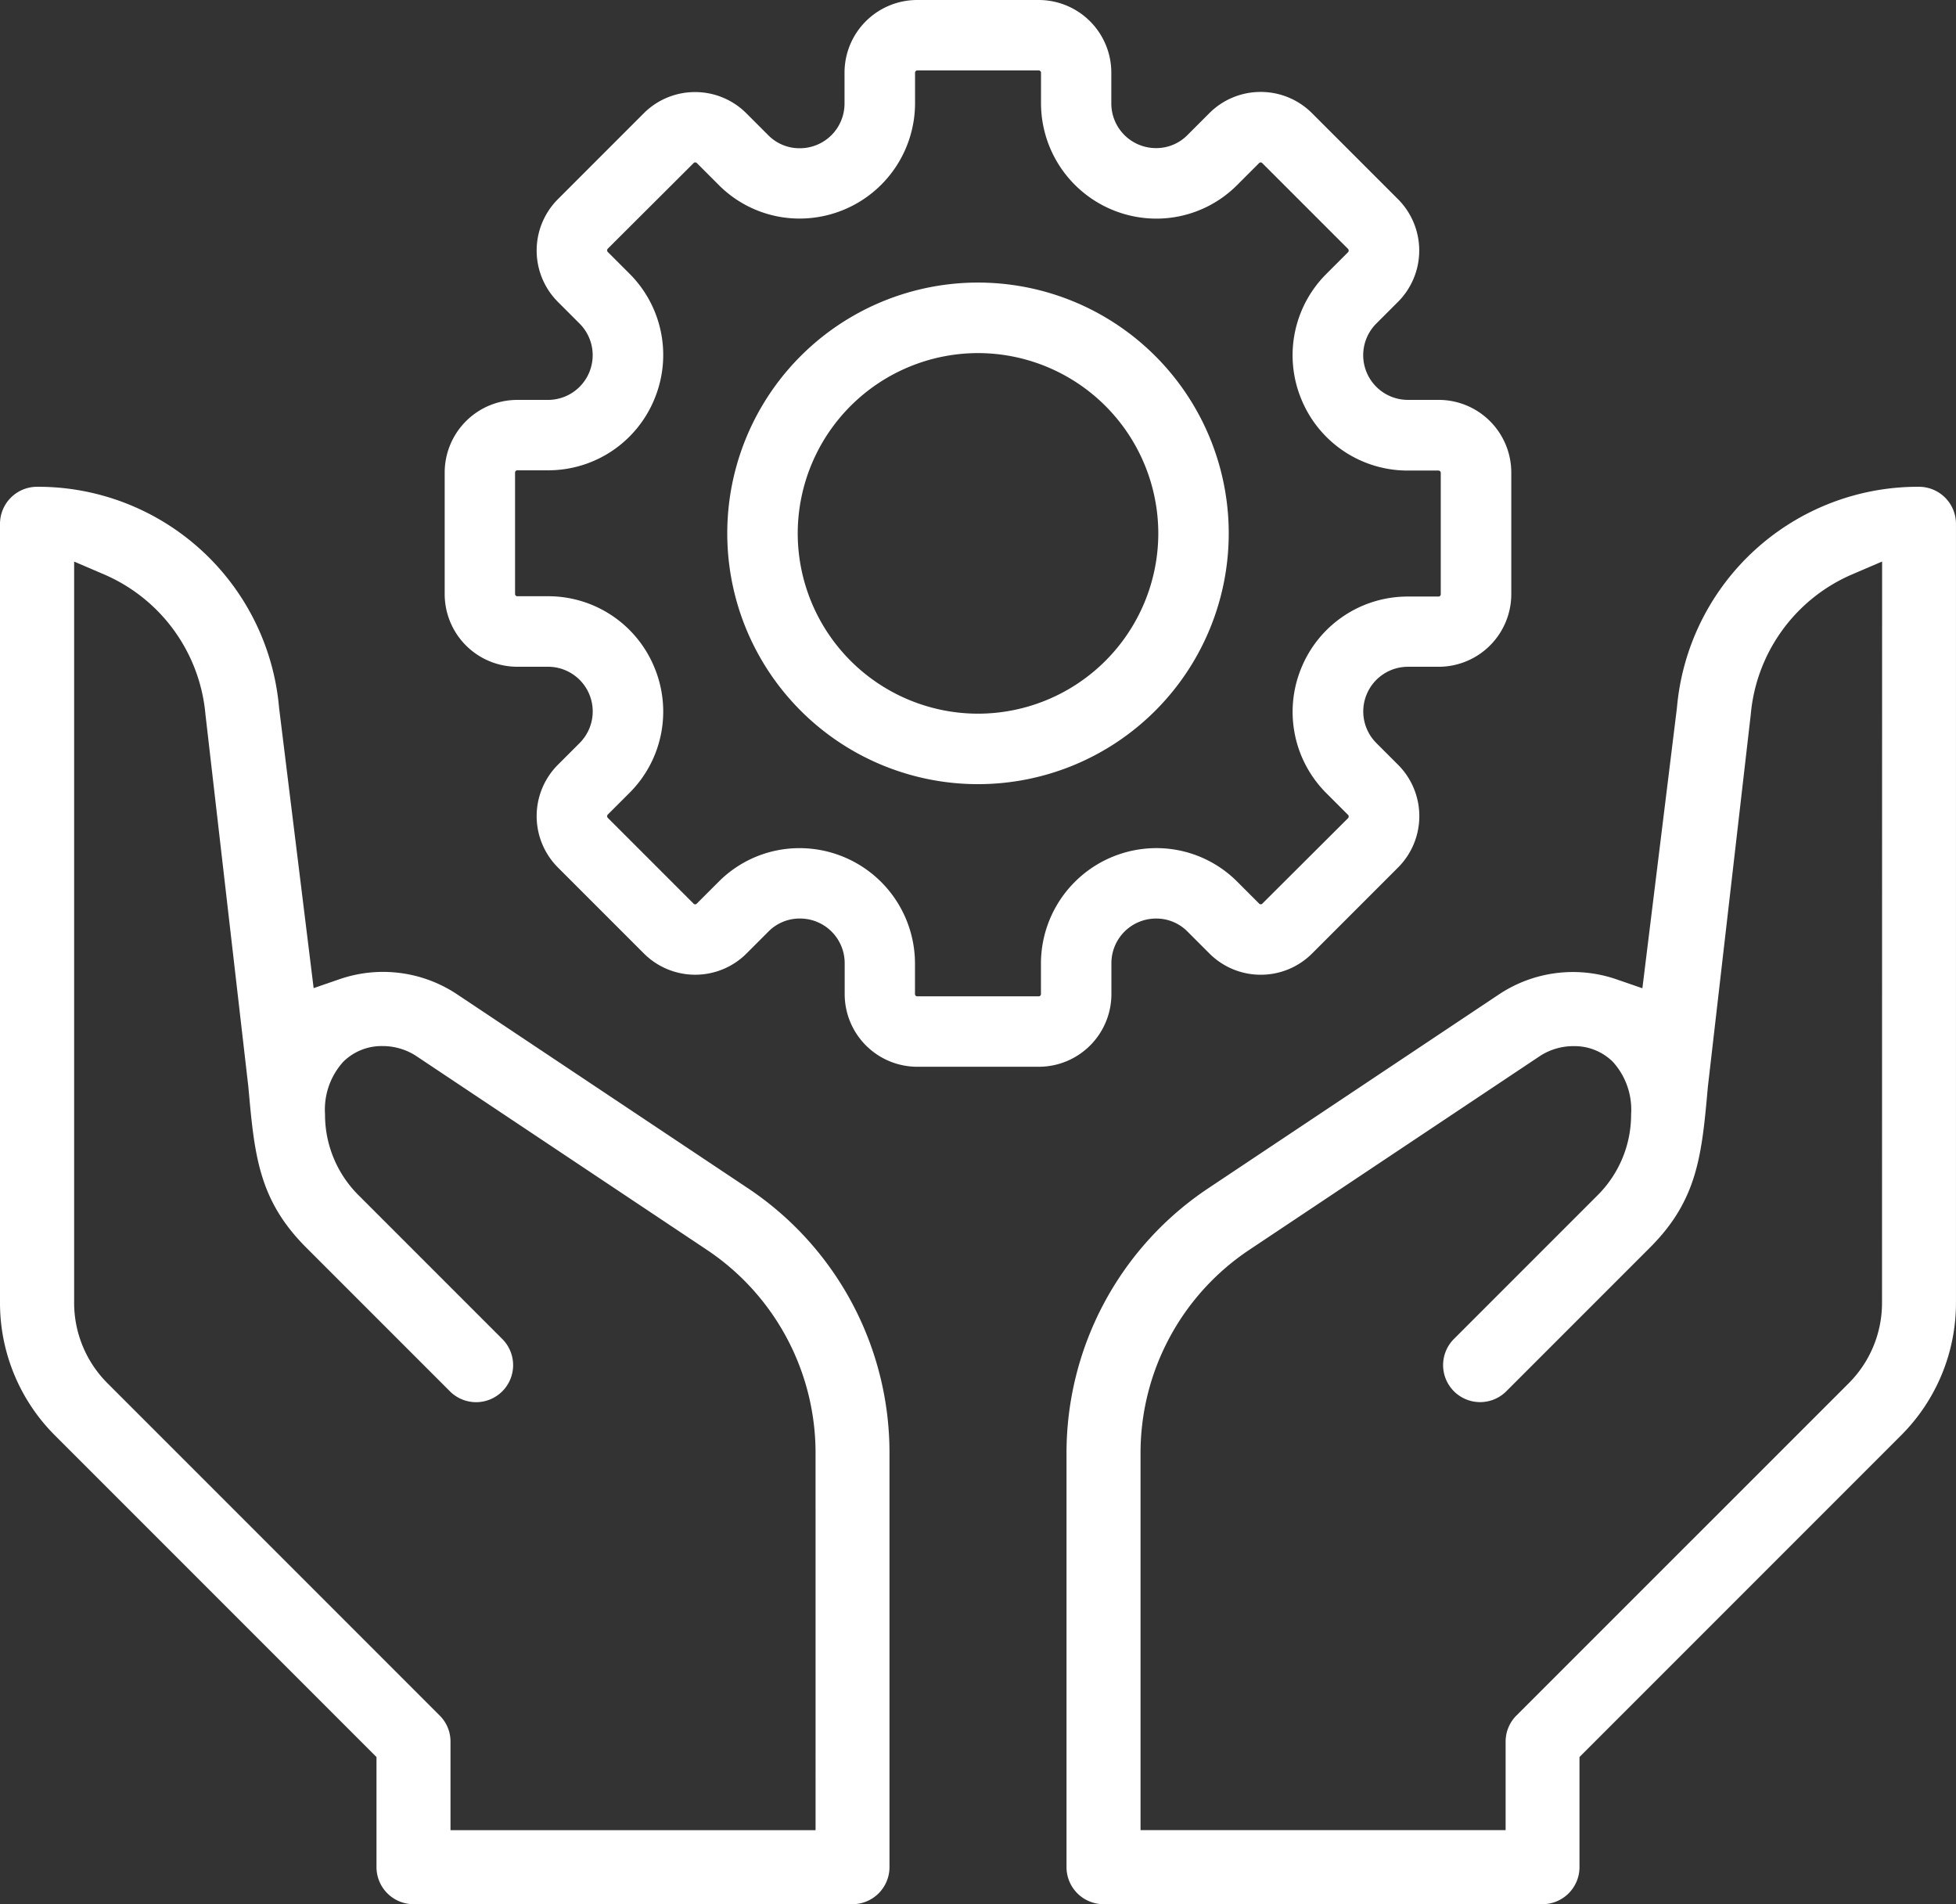 <svg xmlns="http://www.w3.org/2000/svg" width="87.224" height="84.898" viewBox="0 0 87.224 84.898"><rect x="0" y="0" width="87.224" height="84.898" fill="#333333" stroke="none"/><g transform="translate(87.828 -1.832)"><path d="M-54.492,50.362l-12.967-8.644a5.953,5.953,0,0,0-5.223-.666l-1.16.4-1.541-12.5A10.789,10.789,0,0,0-86.178,19.1a1.654,1.654,0,0,0-1.65,1.65V55.463a8.35,8.35,0,0,0,2.461,5.942l14.328,14.328v4.91a1.654,1.654,0,0,0,1.65,1.65l19.576,0a1.653,1.653,0,0,0,1.65-1.65V62.187A14.178,14.178,0,0,0-54.492,50.362Zm3.033,28.63h-16.28V75.048a1.628,1.628,0,0,0-.484-1.168L-83.028,59.074a5.067,5.067,0,0,1-1.494-3.607l0-33.032,1.339.574a7.517,7.517,0,0,1,4.517,6.245l1.913,16.6c.271,3.031.45,5.035,2.579,7.164l6.41,6.41a1.65,1.65,0,0,0,2.334,0,1.65,1.65,0,0,0,0-2.334l-6.41-6.41a5.064,5.064,0,0,1-1.494-3.606,3.176,3.176,0,0,1,.813-2.343,2.428,2.428,0,0,1,1.741-.7,2.743,2.743,0,0,1,1.493.43l12.968,8.646A10.885,10.885,0,0,1-51.46,62.19Z" transform="translate(0 4.434)" fill="#fff"/><path d="M-11.972,19.1a10.789,10.789,0,0,0-10.795,9.858l-1.54,12.5-1.159-.4a5.955,5.955,0,0,0-5.225.666l-12.967,8.646a14.181,14.181,0,0,0-6.329,11.825V80.642a1.653,1.653,0,0,0,1.65,1.651l19.575,0a1.652,1.652,0,0,0,1.65-1.651v-4.91l14.328-14.328a8.35,8.35,0,0,0,2.461-5.942V20.747A1.653,1.653,0,0,0-11.972,19.1Zm-1.649,36.37a5.067,5.067,0,0,1-1.494,3.607L-29.922,73.88a1.641,1.641,0,0,0-.484,1.168v3.944h-16.28v-16.8a10.885,10.885,0,0,1,4.859-9.078l12.968-8.646a2.743,2.743,0,0,1,1.493-.43,2.427,2.427,0,0,1,1.743.7,3.173,3.173,0,0,1,.813,2.341A5.07,5.07,0,0,1-26.3,50.682l-6.41,6.41a1.65,1.65,0,0,0,0,2.334,1.652,1.652,0,0,0,2.334,0l6.41-6.41c2.129-2.128,2.308-4.131,2.579-7.164l1.913-16.6a7.517,7.517,0,0,1,4.518-6.245l1.339-.574Z" transform="translate(9.718 4.434)" fill="#fff"/><path d="M-42.319,46.152V44.784a1.991,1.991,0,0,1,2.007-2,1.951,1.951,0,0,1,1.394.588l.968.968a3.231,3.231,0,0,0,2.291.949,3.231,3.231,0,0,0,2.291-.949l3.831-3.831a3.24,3.24,0,0,0,0-4.582l-.968-.968a1.992,1.992,0,0,1,1.409-3.4h1.369a3.241,3.241,0,0,0,3.24-3.24V22.9a3.241,3.241,0,0,0-3.24-3.24H-29.1a1.993,1.993,0,0,1-1.409-3.4l.968-.968a3.24,3.24,0,0,0,0-4.582l-3.831-3.83a3.225,3.225,0,0,0-2.291-.949,3.225,3.225,0,0,0-2.291.949l-.968.968a1.95,1.95,0,0,1-1.394.587,1.991,1.991,0,0,1-2.007-2V5.072a3.24,3.24,0,0,0-3.24-3.24h-5.417a3.24,3.24,0,0,0-3.24,3.24V6.441a1.991,1.991,0,0,1-2.007,2,1.95,1.95,0,0,1-1.4-.587l-.968-.968a3.225,3.225,0,0,0-2.291-.949,3.225,3.225,0,0,0-2.29.949L-67,10.711a3.24,3.24,0,0,0,0,4.582l.968.968a1.993,1.993,0,0,1-1.409,3.4h-1.369a3.24,3.24,0,0,0-3.24,3.24v5.417a3.24,3.24,0,0,0,3.24,3.24h1.369a1.992,1.992,0,0,1,1.409,3.4l-.968.968a3.24,3.24,0,0,0,0,4.582l3.831,3.831a3.23,3.23,0,0,0,2.29.949,3.231,3.231,0,0,0,2.291-.949l.968-.968a1.952,1.952,0,0,1,1.4-.588,1.991,1.991,0,0,1,2.007,2v1.369a3.241,3.241,0,0,0,3.24,3.24h5.417A3.241,3.241,0,0,0-42.319,46.152Zm-3.142-1.369v1.369a.1.1,0,0,1-.1.1h-5.417a.1.1,0,0,1-.1-.1V44.784a5.15,5.15,0,0,0-5.149-5.139,5.082,5.082,0,0,0-3.616,1.508l-.968.968a.09.09,0,0,1-.07.029.089.089,0,0,1-.069-.029l-3.831-3.831a.11.11,0,0,1,0-.138l.969-.968a5.119,5.119,0,0,0,1.112-5.6,5.118,5.118,0,0,0-4.743-3.17h-1.369a.1.1,0,0,1-.1-.1V22.9a.1.1,0,0,1,.1-.1h1.369a5.118,5.118,0,0,0,4.743-3.17,5.119,5.119,0,0,0-1.112-5.6l-.969-.969a.11.11,0,0,1,0-.138L-60.947,9.1a.089.089,0,0,1,.069-.028.09.09,0,0,1,.07.028l.968.968a5.082,5.082,0,0,0,3.616,1.508,5.15,5.15,0,0,0,5.149-5.138V5.072a.1.1,0,0,1,.1-.1h5.417a.1.1,0,0,1,.1.1V6.441a5.15,5.15,0,0,0,5.149,5.138A5.086,5.086,0,0,0-36.7,10.07l.968-.968a.089.089,0,0,1,.069-.028.089.089,0,0,1,.069.028l3.831,3.831a.112.112,0,0,1,0,.14l-.968.968a5.119,5.119,0,0,0-1.114,5.6,5.12,5.12,0,0,0,4.744,3.17h1.369a.1.1,0,0,1,.1.1v5.417a.1.1,0,0,1-.1.1H-29.1a5.12,5.12,0,0,0-4.744,3.17,5.12,5.12,0,0,0,1.114,5.6l.968.968a.11.11,0,0,1,0,.138L-35.59,42.12a.089.089,0,0,1-.069.029.089.089,0,0,1-.069-.029l-.968-.968a5.086,5.086,0,0,0-3.616-1.508A5.15,5.15,0,0,0-45.461,44.784Z" transform="translate(4.052)" fill="#fff"/><path d="M-50.842,11.856A11.181,11.181,0,0,0-62.024,23.038,11.181,11.181,0,0,0-50.842,34.218,11.181,11.181,0,0,0-39.662,23.038,11.181,11.181,0,0,0-50.842,11.856Zm0,19.22a8.048,8.048,0,0,1-8.04-8.039A8.049,8.049,0,0,1-50.842,15a8.048,8.048,0,0,1,8.039,8.04A8.047,8.047,0,0,1-50.842,31.076Z" transform="translate(6.627 2.574)" fill="#fff"/></g></svg>